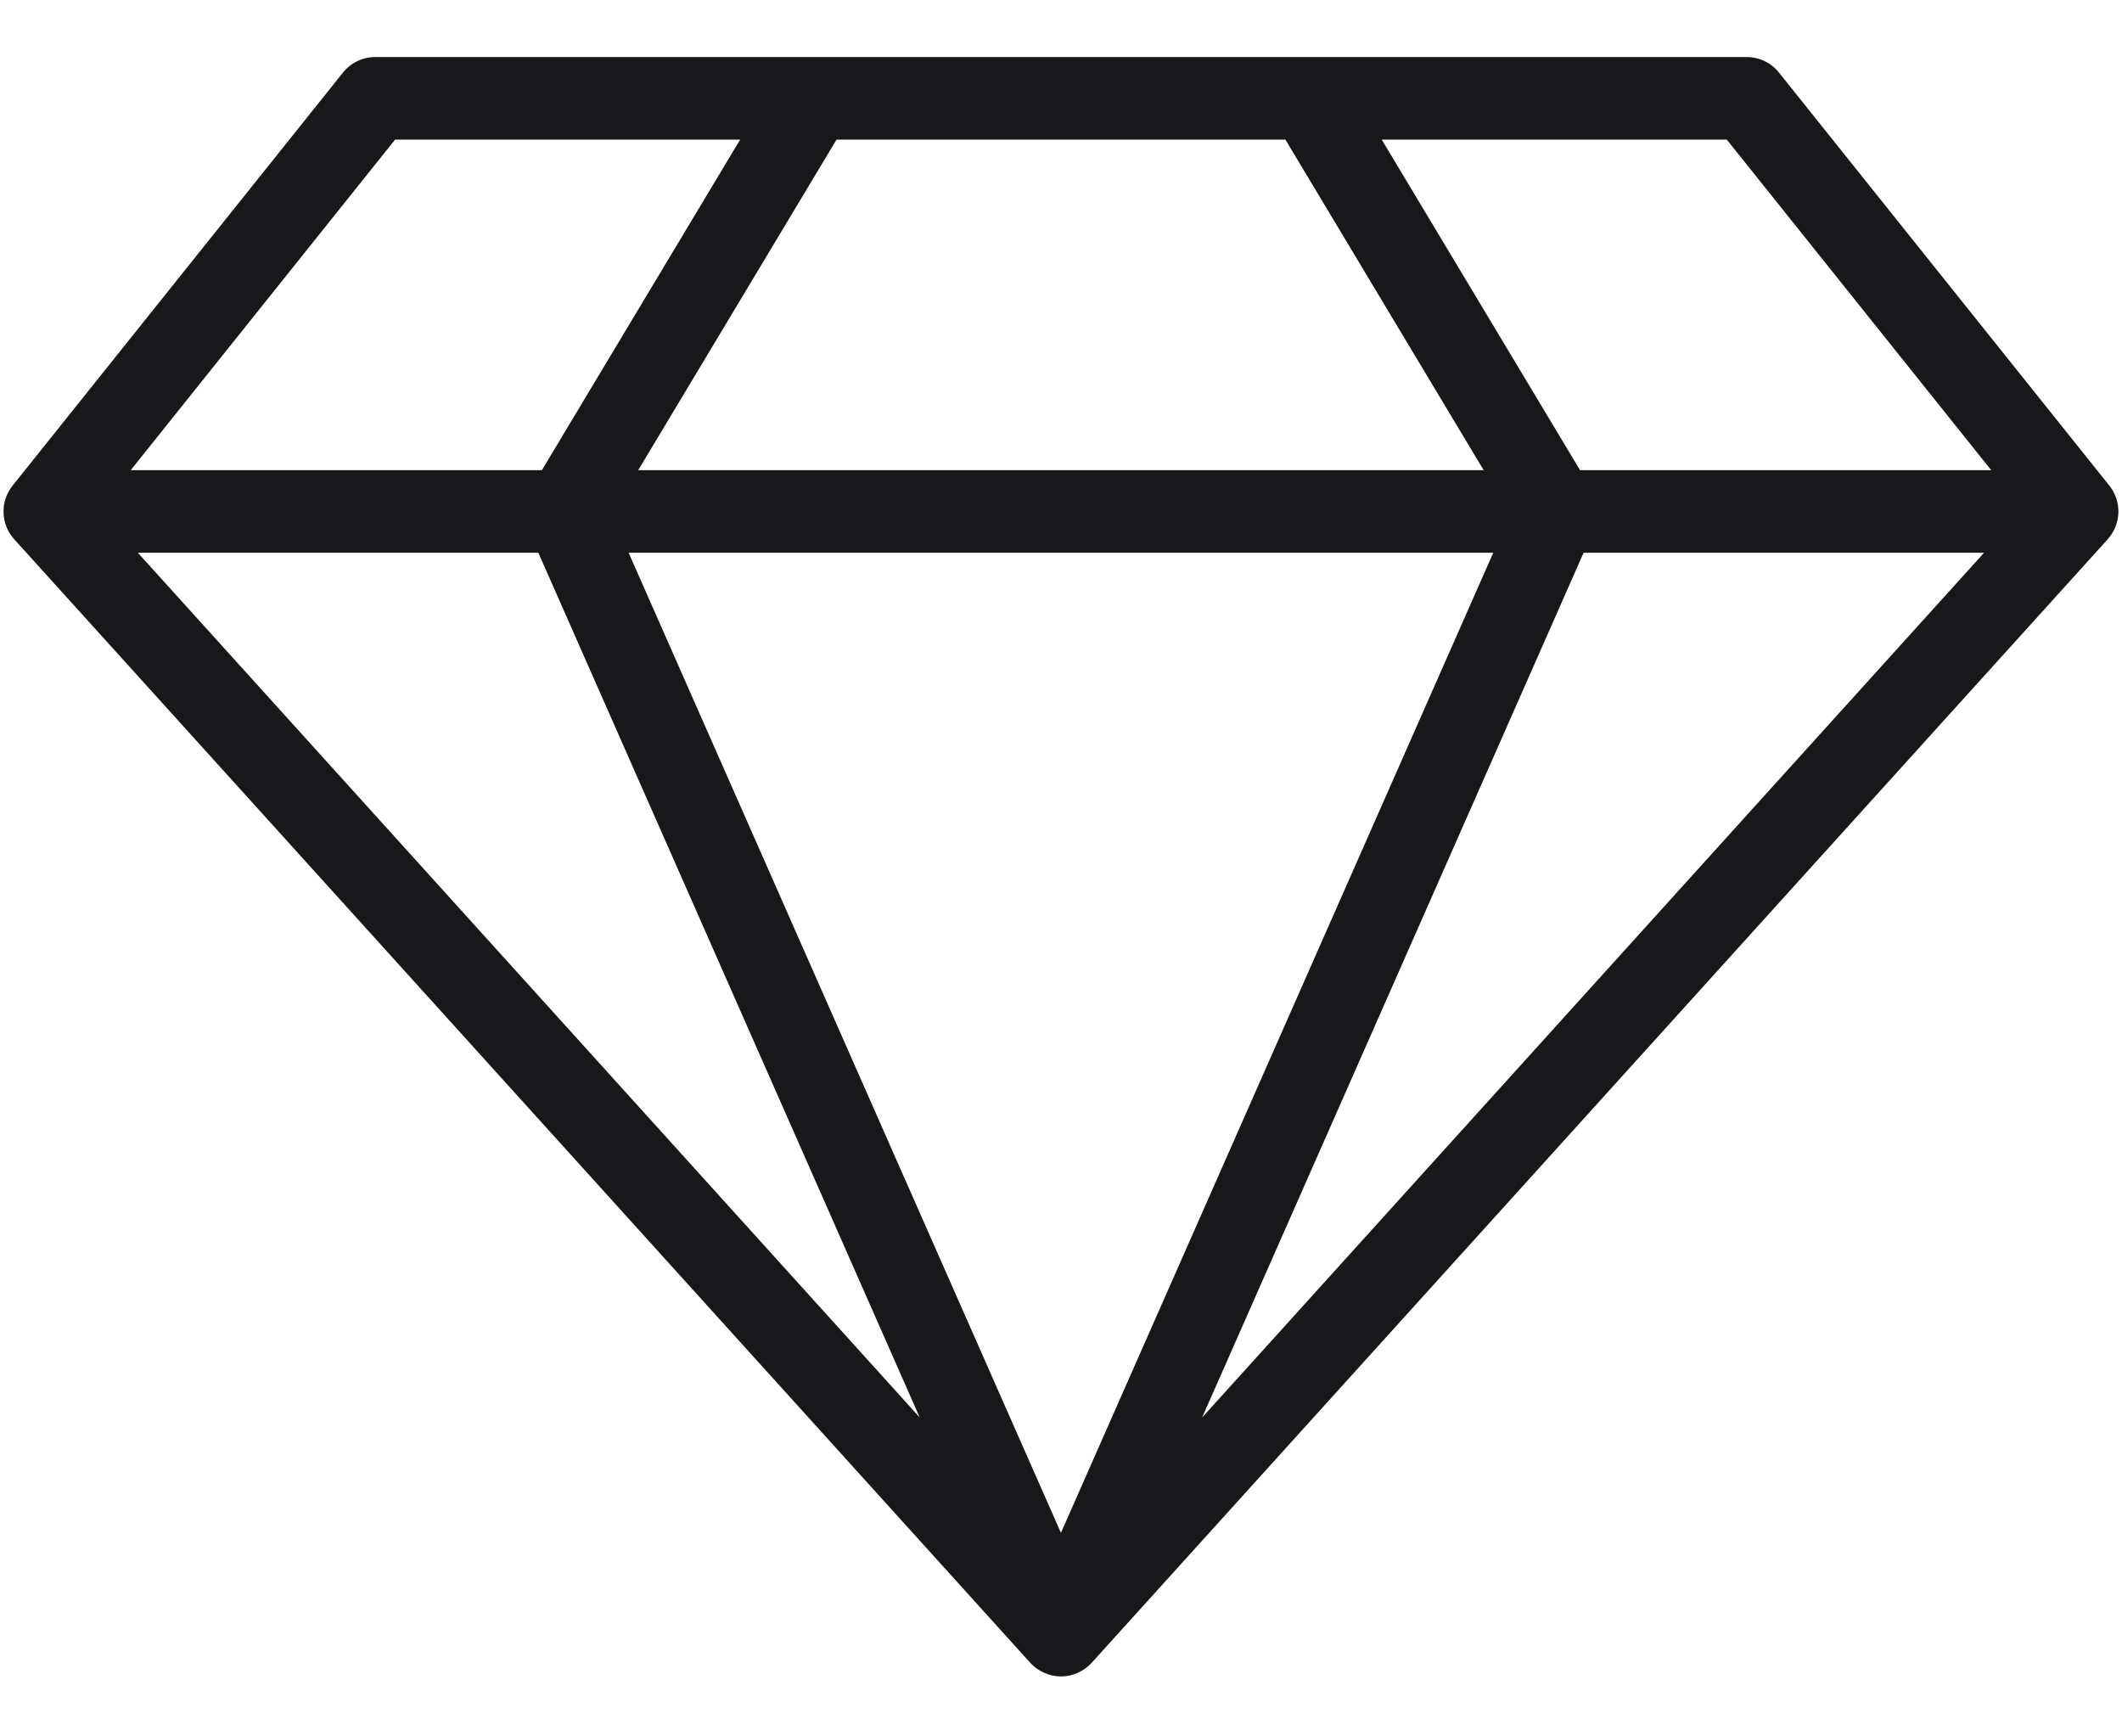 <svg width="33" height="27" viewBox="0 0 33 27" fill="none" xmlns="http://www.w3.org/2000/svg">
<path d="M0.214 8.377C0.216 8.379 0.218 8.381 0.219 8.383C0.22 8.383 0.22 8.384 0.22 8.384L16.023 25.857C16.141 25.987 16.319 26.068 16.499 26.068C16.679 26.068 16.857 25.988 16.976 25.857L32.779 8.384C32.779 8.384 32.779 8.383 32.779 8.383C32.781 8.381 32.783 8.379 32.784 8.377C32.99 8.143 32.996 7.799 32.809 7.559C32.807 7.557 32.806 7.554 32.804 7.552L27.665 1.128C27.543 0.975 27.358 0.887 27.163 0.887C24.544 0.887 7.967 0.887 5.836 0.887C5.641 0.887 5.456 0.975 5.334 1.128L0.195 7.552C0.193 7.554 0.192 7.557 0.19 7.559C0.001 7.801 0.011 8.145 0.214 8.377ZM13.009 2.171H19.99L23.073 7.311H9.925L13.009 2.171ZM9.776 8.595H23.222L16.499 23.835L9.776 8.595ZM24.627 8.595H30.855L18.695 22.041L24.627 8.595ZM8.372 8.595L14.303 22.041L2.144 8.595H8.372ZM30.966 7.311H24.572L21.488 2.171H26.854L30.966 7.311ZM6.144 2.171H11.51L8.427 7.311H2.033L6.144 2.171Z" fill="#18181B"/>
</svg>
